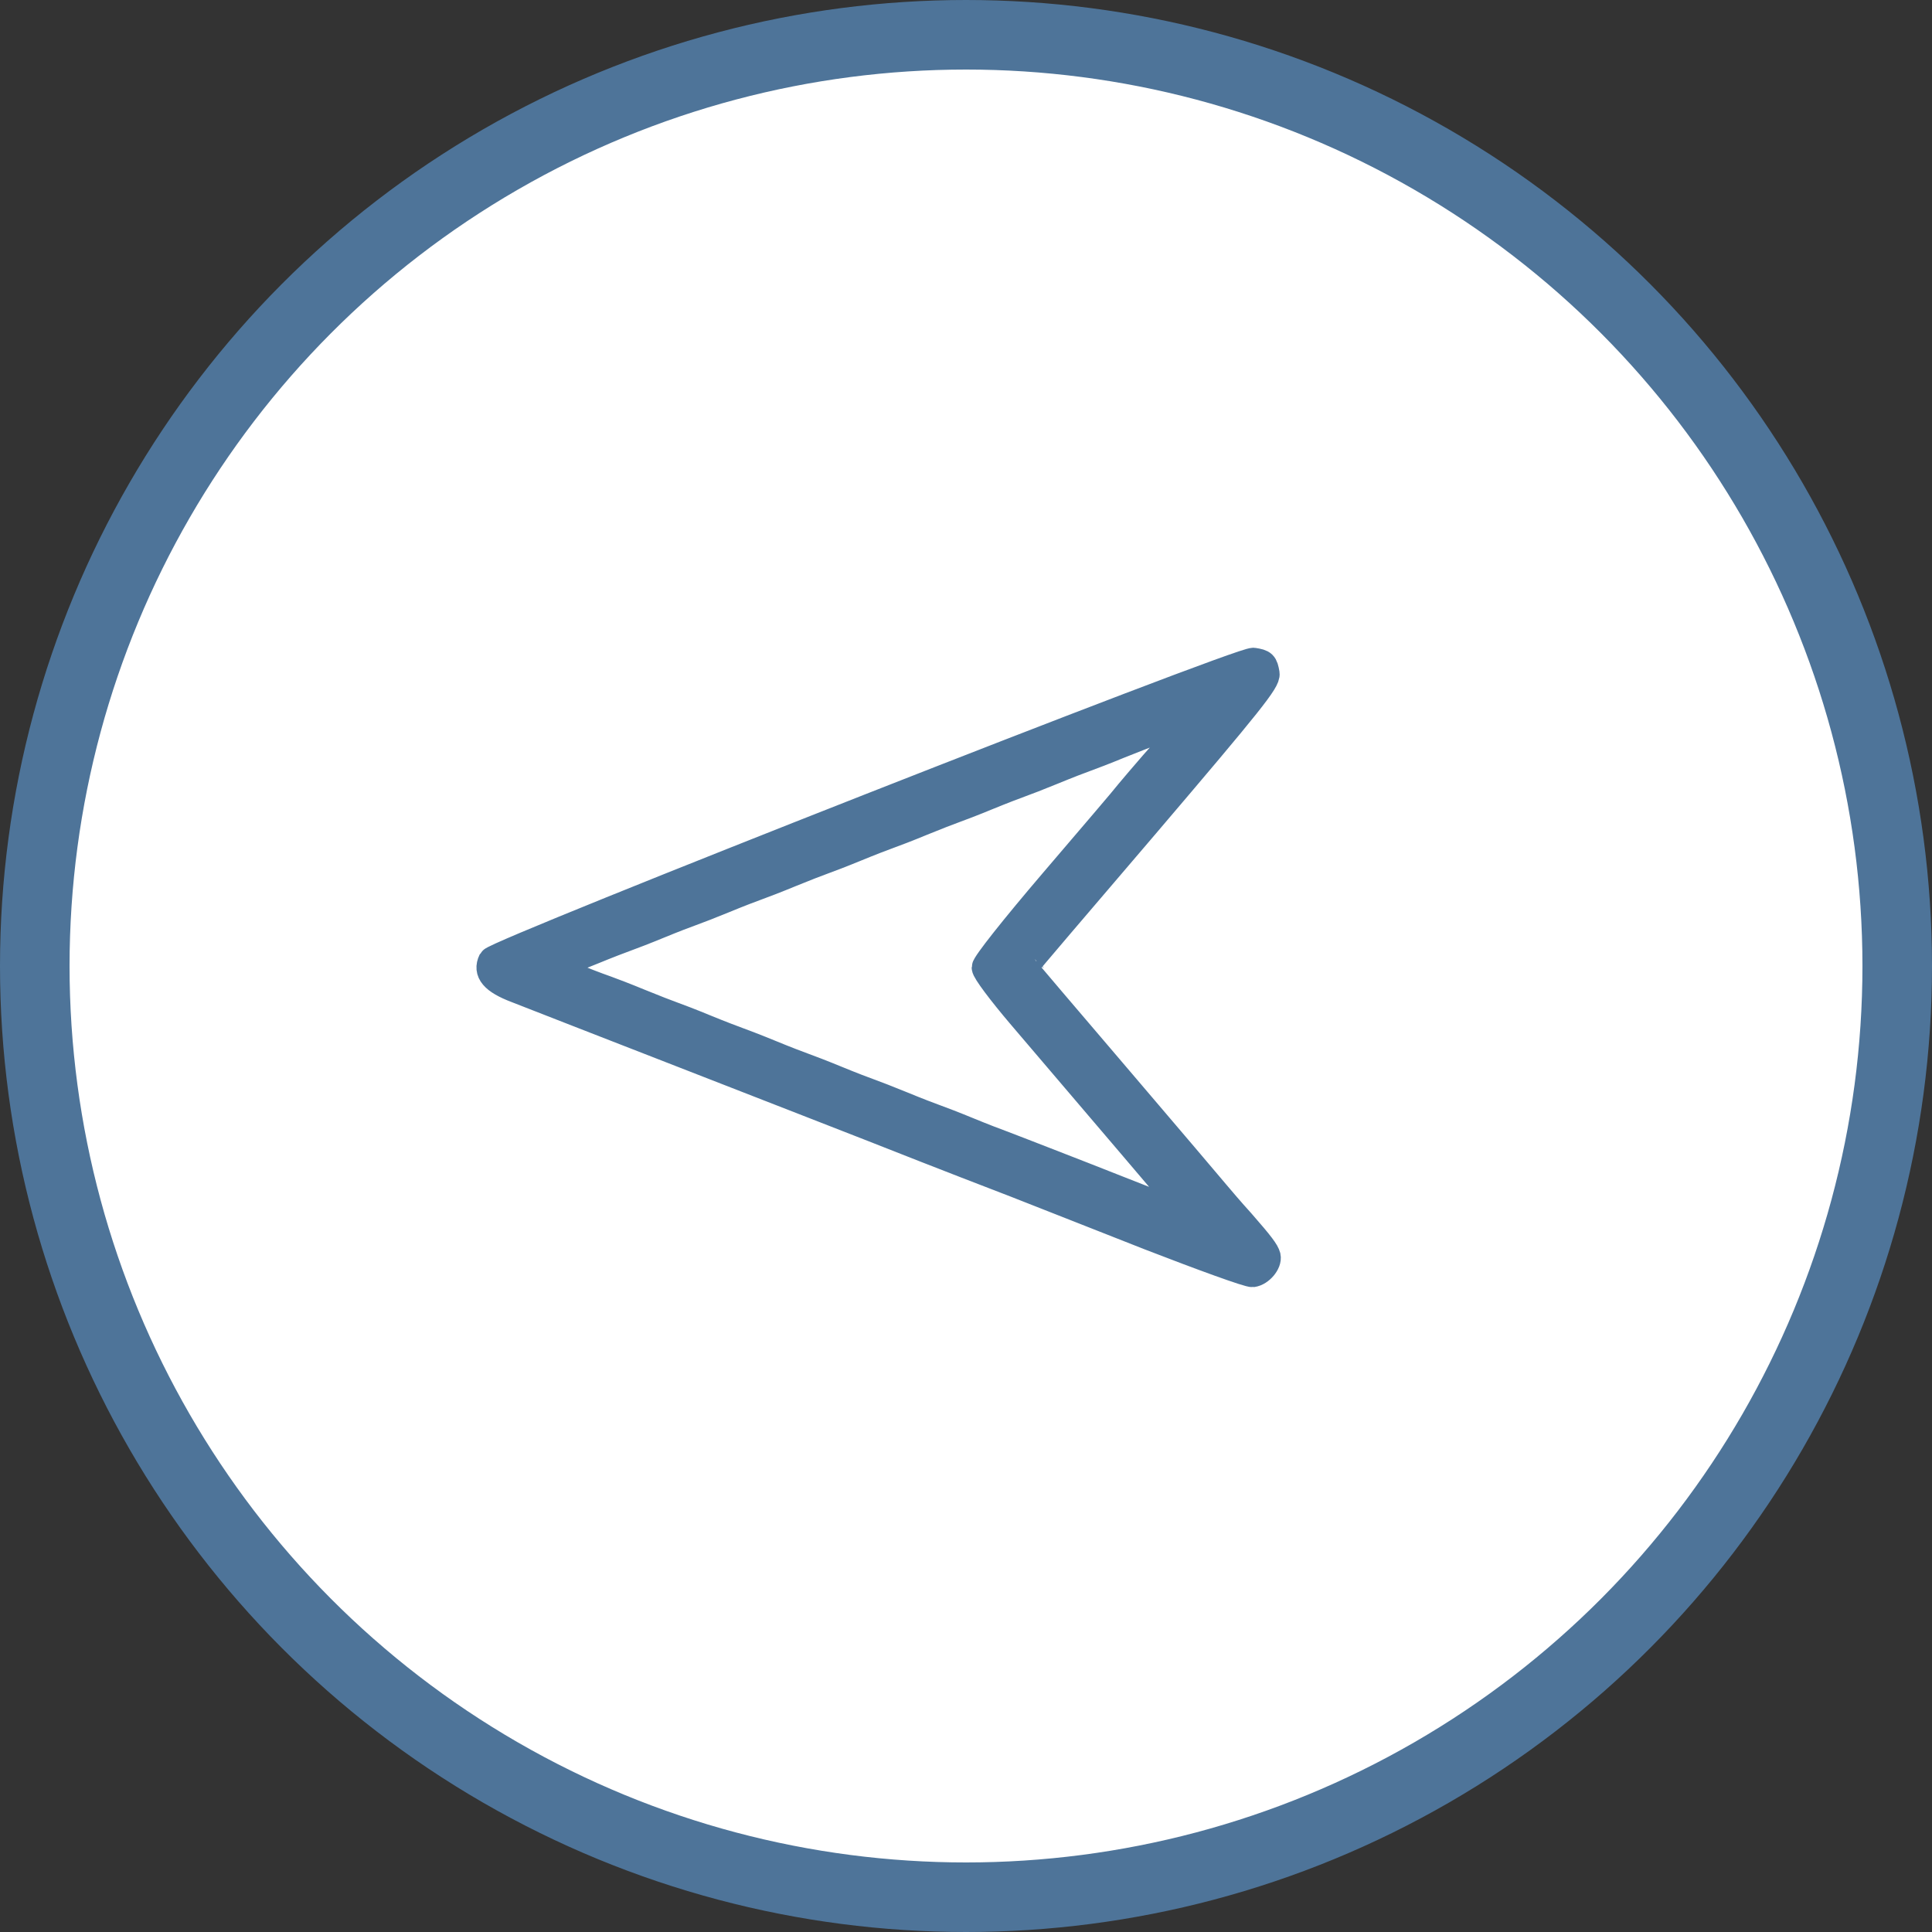 <?xml version="1.0" encoding="UTF-8"?> <svg xmlns="http://www.w3.org/2000/svg" width="50" height="50" viewBox="0 0 50 50" fill="none"><rect x="0" y="0" width="50" height="50" fill="#333333" stroke="none"/> <circle cx="25" cy="25" r="24.1" transform="rotate(-180 25 25)" fill="white" stroke="#4E7499" stroke-width="1.8"></circle> <path d="M13.364 25.606C13.662 25.726 15.74 26.531 17.974 27.403C20.207 28.275 22.285 29.081 22.583 29.2C23.122 29.413 24.419 29.926 26.291 30.645C26.809 30.851 28.362 31.457 29.738 32.002C31.114 32.535 32.319 32.974 32.418 32.961C32.617 32.934 32.83 32.681 32.794 32.515C32.759 32.388 32.638 32.222 32.12 31.63C31.865 31.35 31.582 31.017 31.482 30.898C31.376 30.771 30.22 29.407 28.901 27.863C27.582 26.318 26.497 25.047 26.504 25.041C26.497 25.034 27.922 23.363 29.653 21.34C32.369 18.152 32.794 17.619 32.766 17.433C32.723 17.18 32.695 17.154 32.44 17.114C32.106 17.067 12.839 24.648 12.726 24.861C12.584 25.154 12.768 25.38 13.364 25.606ZM14.506 24.921C14.619 24.894 14.995 24.754 15.35 24.608C15.704 24.462 16.087 24.315 16.201 24.275C16.314 24.235 16.697 24.089 17.052 23.942C17.406 23.796 17.789 23.649 17.903 23.61C18.016 23.57 18.399 23.423 18.753 23.277C19.108 23.13 19.491 22.984 19.605 22.944C19.718 22.904 20.101 22.758 20.455 22.611C20.81 22.465 21.193 22.318 21.306 22.278C21.42 22.238 21.803 22.092 22.157 21.946C22.512 21.799 22.895 21.653 23.008 21.613C23.122 21.573 23.505 21.427 23.859 21.28C24.214 21.134 24.597 20.987 24.71 20.947C24.824 20.907 25.207 20.761 25.561 20.614C25.916 20.468 26.299 20.322 26.412 20.282C26.526 20.242 26.909 20.095 27.263 19.949C27.618 19.802 28 19.656 28.114 19.616C28.227 19.576 28.61 19.43 28.965 19.283C29.851 18.931 30.156 18.817 30.582 18.671L30.943 18.545L30.702 18.784C30.575 18.917 30.426 19.084 30.383 19.15C30.334 19.21 30.092 19.503 29.844 19.776C29.596 20.062 29.312 20.395 29.213 20.515C29.114 20.648 28.235 21.673 27.263 22.811C26.228 24.022 25.497 24.947 25.497 25.041C25.497 25.134 25.909 25.68 26.412 26.272C28.284 28.468 30.731 31.337 30.816 31.443C30.865 31.503 30.639 31.45 30.312 31.317C29.993 31.19 29.362 30.944 28.922 30.771C28.483 30.598 27.674 30.279 27.121 30.066C26.568 29.853 26.029 29.64 25.916 29.6C25.802 29.56 25.419 29.413 25.065 29.267C24.71 29.12 24.327 28.974 24.214 28.934C24.1 28.894 23.717 28.748 23.363 28.601C23.008 28.455 22.625 28.308 22.512 28.268C22.398 28.229 22.015 28.082 21.661 27.936C21.306 27.789 20.923 27.643 20.81 27.603C20.697 27.563 20.314 27.417 19.959 27.27C19.605 27.124 19.221 26.977 19.108 26.937C18.995 26.897 18.612 26.751 18.257 26.605C17.903 26.458 17.52 26.312 17.406 26.272C17.293 26.232 16.91 26.085 16.555 25.939C16.201 25.793 15.818 25.646 15.704 25.606C15.137 25.407 14.3 25.061 14.3 25.021C14.3 24.994 14.385 24.954 14.506 24.921Z" fill="#4E7499" stroke="#4E7499" stroke-width="0.7"></path> </svg> 